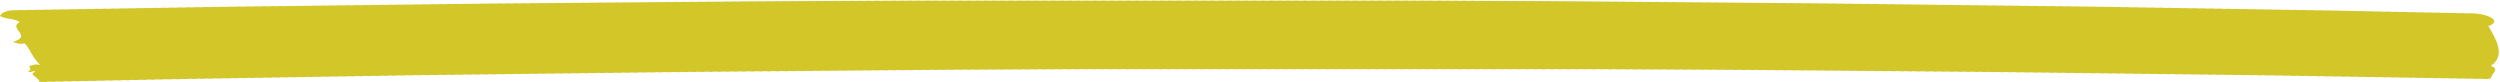 <svg xmlns="http://www.w3.org/2000/svg" xmlns:xlink="http://www.w3.org/1999/xlink" id="Layer_1" width="729.59" height="23.92" viewBox="0 0 729.59 23.92"><defs><clipPath id="clippath"><rect width="729.59" height="23.92" style="fill:none;"></rect></clipPath></defs><g style="clip-path:url(#clippath);"><path d="M726.5,7.52c4.22-1.81-1.91-3.92-6.37-3.61-.82-.08-1.66-.1-2.45-.05-.83-.08-1.66-.1-2.45-.05-.83-.08-1.66-.1-2.45-.05-.83-.08-1.66-.1-2.45-.05-.82-.08-1.66-.1-2.45-.05-.83-.08-1.66-.1-2.45-.05-.82-.08-1.66-.1-2.45-.05-.83-.08-1.66-.1-2.45-.05-.83-.08-1.66-.1-2.45-.05-.83-.08-1.66-.1-2.45-.05-.83-.08-1.66-.1-2.45-.05-.83-.08-1.66-.1-2.45-.05-.83-.08-1.66-.1-2.45-.05-.83-.08-1.66-.1-2.45-.05-.83-.08-1.66-.1-2.45-.05-.83-.08-1.66-.1-2.45-.05-.83-.08-1.66-.1-2.45-.04-.82-.08-1.66-.1-2.45-.04-.83-.08-1.66-.1-2.45-.04-.83-.08-1.66-.1-2.45-.04-.83-.08-1.66-.1-2.45-.04-.83-.08-1.66-.1-2.45-.04-.83-.08-1.66-.1-2.45-.04-.83-.08-1.66-.1-2.45-.04-.83-.08-1.66-.1-2.45-.04-.83-.08-1.66-.1-2.45-.04-.83-.08-1.66-.1-2.45-.04-.83-.08-1.66-.1-2.45-.04-.83-.08-1.66-.1-2.45-.04-.83-.08-1.66-.1-2.45-.04-.83-.08-1.66-.1-2.45-.04-.83-.08-1.66-.1-2.45-.04-.83-.08-1.66-.1-2.45-.04-.83-.08-1.66-.1-2.45-.04-.83-.08-1.66-.1-2.45-.04-.82-.08-1.66-.1-2.45-.04-.83-.08-1.66-.1-2.45-.04-.83-.08-1.66-.1-2.45-.04-.83-.08-1.66-.1-2.45-.04-.83-.08-1.66-.1-2.45-.04-.83-.08-1.66-.1-2.45-.04-.83-.08-1.66-.1-2.45-.04-.83-.08-1.66-.1-2.45-.04-.83-.08-1.66-.1-2.45-.03-.83-.08-1.66-.1-2.45-.04-.83-.08-1.66-.1-2.45-.03-.83-.08-1.66-.09-2.45-.03-.83-.08-1.66-.09-2.45-.03-.83-.08-1.66-.09-2.45-.03-.83-.08-1.66-.1-2.45-.03-.83-.08-1.66-.1-2.45-.03-.83-.08-1.66-.09-2.45-.03-.83-.08-1.66-.09-2.45-.03-.83-.08-1.66-.09-2.45-.03-.83-.08-1.66-.09-2.45-.03-.83-.08-1.66-.09-2.45-.03-.83-.08-1.66-.09-2.45-.03-.83-.08-1.66-.09-2.45-.03-.83-.08-1.66-.09-2.45-.03-.83-.08-1.66-.09-2.45-.03-.83-.08-1.66-.09-2.45-.03-.83-.08-1.66-.09-2.45-.03-.83-.08-1.66-.09-2.45-.03-.83-.08-1.66-.09-2.45-.03-.83-.08-1.66-.09-2.45-.03-.83-.08-1.66-.09-2.45-.03-.83-.08-1.66-.09-2.45-.03-.83-.07-1.66-.09-2.45-.03-.83-.07-1.66-.09-2.45-.03-.83-.08-1.67-.09-2.45-.03-.83-.07-1.66-.09-2.45-.03-.83-.08-1.66-.09-2.45-.03-.83-.08-1.67-.09-2.45-.03-.83-.07-1.66-.09-2.45-.03-.83-.08-1.66-.09-2.45-.03-.83-.07-1.66-.09-2.45-.03-.83-.07-1.67-.09-2.45-.02-.83-.08-1.66-.09-2.45-.03-.83-.07-1.66-.09-2.45-.02-.83-.08-1.66-.09-2.45-.02-.83-.08-1.66-.09-2.45-.02-.83-.08-1.66-.09-2.45-.02-.83-.07-1.67-.09-2.45-.02-.83-.07-1.66-.09-2.45-.02-.83-.07-1.66-.09-2.45-.02-.83-.07-1.67-.09-2.45-.02-.83-.07-1.67-.09-2.45-.02-.83-.07-1.67-.09-2.45-.02-.83-.07-1.67-.09-2.45-.02-.83-.07-1.67-.09-2.45-.02-.83-.07-1.67-.09-2.45-.02-.83-.07-1.67-.09-2.45-.02-.83-.07-1.66-.09-2.45-.02-.83-.07-1.67-.09-2.45-.02-.83-.07-1.67-.09-2.45-.02-.83-.07-1.67-.09-2.45-.02-.83-.07-1.67-.09-2.45-.02-.83-.07-1.67-.09-2.45-.02-.83-.07-1.67-.09-2.45-.02-.83-.07-1.67-.09-2.45-.02-.83-.07-1.67-.08-2.45-.02-.83-.07-1.67-.08-2.45-.02-.83-.07-1.67-.08-2.45-.02-.83-.07-1.67-.08-2.45-.02-.83-.07-1.67-.09-2.45-.02-.83-.07-1.67-.08-2.45-.02-.83-.07-1.67-.08-2.45-.02-.83-.07-1.67-.08-2.45-.01-.83-.07-1.67-.08-2.45-.02-.83-.07-1.67-.08-2.45-.01-.83-.07-1.67-.08-2.45-.01-.83-.07-1.67-.08-2.45-.01-.83-.07-1.67-.08-2.45-.01-.83-.07-1.67-.08-2.45-.01-.83-.07-1.67-.08-2.45-.01-.83-.07-1.67-.08-2.45-.01-.83-.07-1.67-.08-2.45-.01-.83-.07-1.67-.08-2.45-.01-.83-.07-1.67-.08-2.45-.01-.83-.07-1.67-.08-2.45-.01-.83-.07-1.67-.08-2.45-.01-.83-.07-1.67-.08-2.45-.01-.83-.07-1.67-.08-2.45,0-.83-.07-1.67-.08-2.45-.01-.83-.07-1.67-.08-2.45,0-.83-.07-1.67-.08-2.45-.01-.83-.07-1.67-.08-2.45,0-.83-.07-1.67-.08-2.45,0-.83-.07-1.67-.08-2.45,0-.83-.07-1.67-.08-2.45,0-.83-.07-1.67-.08-2.45,0-.83-.07-1.67-.08-2.45,0-.83-.07-1.67-.08-2.45,0-.83-.07-1.67-.08-2.45,0-.83-.07-1.67-.08-2.45,0-.83-.07-1.67-.08-2.45,0-.83-.07-1.67-.08-2.45,0-.83-.07-1.67-.08-2.45,0-.83-.07-1.67-.08-2.45,0-.83-.07-1.67-.08-2.45,0-.83-.07-1.67-.08-2.45,0-.83-.07-1.67-.08-2.45,0-.83-.07-1.67-.08-2.45,0-.83-.07-1.67-.08-2.45,0-.83-.07-1.67-.08-2.45,0-.83-.07-1.67-.08-2.45,0-.83-.07-1.67-.08-2.45,0-.83-.07-1.67-.08-2.45,0-.83-.07-1.67-.08-2.45,0-.83-.07-1.67-.08-2.45,0-.83-.07-1.67-.07-2.45,0-.83-.07-1.67-.08-2.45,0-.83-.07-1.67-.07-2.45,0-.83-.07-1.67-.08-2.45,0-.83-.07-1.67-.07-2.45,0-.83-.07-1.67-.07-2.45,0-.83-.07-1.67-.07-2.45,0-.83-.07-1.67-.07-2.45,0-.83-.07-1.67-.07-2.45,0-.83-.07-1.67-.07-2.45,0-.83-.07-1.67-.07-2.45,0-.83-.07-1.67-.07-2.45,0-.83-.07-1.67-.07-2.45,0-.83-.07-1.67-.07-2.45,0-.83-.07-1.67-.07-2.45,0-.83-.07-1.67-.07-2.45,0-.83-.07-1.67-.07-2.45,0-.83-.07-1.67-.07-2.45,0-.83-.07-1.67-.07-2.45,0-.83-.07-1.67-.07-2.45,0-.83-.07-1.67-.07-2.45,0-.83-.07-1.67-.07-2.45,0-.83-.07-1.67-.07-2.45,0-.83-.07-1.67-.07-2.45,0-.83-.07-1.67-.07-2.45,0-.83-.07-1.67-.07-2.45,0-.83-.07-1.67-.07-2.45,0-.84-.07-1.67-.07-2.45,0-.83-.07-1.67-.07-2.45,0-.84-.07-1.67-.07-2.45,0-.83-.07-1.67-.07-2.45,0-.83-.07-1.67-.07-2.45,0-.83-.07-1.67-.07-2.45,0-.83-.07-1.67-.07-2.45,0-.83-.06-1.67-.07-2.45.01-.83-.07-1.67-.07-2.45,0-.83-.07-1.67-.07-2.45.01-.83-.07-1.67-.07-2.45.01-.83-.07-1.67-.07-2.45.01-.84-.07-1.67-.07-2.45.01-.84-.07-1.67-.07-2.45.01-.83-.07-1.67-.07-2.45.01-.83-.07-1.67-.07-2.45.01-.83-.06-1.67-.07-2.45.01-.83-.06-1.67-.07-2.45.01-.83-.07-1.67-.07-2.45.01-.84-.07-1.67-.07-2.45.01-.84-.06-1.67-.07-2.45.01-.84-.06-1.67-.07-2.45.01-.83-.06-1.67-.07-2.45.01-.83-.06-1.67-.07-2.45.01-.84-.06-1.67-.07-2.45.02-.84-.06-1.67-.07-2.45.01-.84-.06-1.67-.07-2.45.01-.84-.06-1.67-.07-2.45.02-.83-.06-1.67-.07-2.45.02-.84-.06-1.67-.06-2.45.02-.84-.06-1.67-.06-2.45.02-.84-.06-1.67-.06-2.45.02-.84-.06-1.67-.07-2.45.02-.84-.06-1.67-.06-2.45.02-.84-.06-1.67-.06-2.45.02-.84-.06-1.67-.06-2.45.02-.84-.06-1.67-.06-2.45.02-.84-.06-1.67-.06-2.45.02-.84-.06-1.67-.06-2.45.02-.84-.06-1.67-.06-2.45.02-.84-.06-1.67-.06-2.45.02-.84-.06-1.67-.06-2.45.02-.84-.06-1.67-.06-2.45.02-.84-.06-1.67-.06-2.45.02-.84-.06-1.67-.06-2.45.02-.84-.06-1.67-.06-2.45.02-.84-.06-1.67-.06-2.45.02-.84-.06-1.67-.06-2.45.02-.84-.06-1.67-.06-2.45.02-.84-.06-1.67-.06-2.45.02-.84-.06-1.67-.06-2.45.02-.84-.06-1.67-.06-2.45.02-.84-.06-1.67-.06-2.45.02-.84-.06-1.67-.06-2.45.02-.84-.06-1.67-.06-2.45.02-.84-.06-1.67-.06-2.45.02-.84-.06-1.67-.06-2.45.02-.84-.06-1.67-.06-2.45.02-.84-.06-1.67-.06-2.45.03-.84-.06-1.67-.06-2.45.03-.84-.06-1.67-.06-2.45.03-.84-.06-1.67-.06-2.45.03-.84-.06-1.67-.06-2.45.03-.84-.06-1.67-.06-2.45.03-.84-.06-1.67-.06-2.45.03-.84-.06-1.67-.06-2.45.03-.84-.06-1.67-.06-2.45.03-.84-.06-1.67-.06-2.45.03-.84-.06-1.67-.06-2.45.03-.84-.06-1.67-.06-2.45.03-.84-.06-1.67-.06-2.45.03-.84-.06-1.67-.06-2.45.03-.84-.06-1.67-.06-2.45.03-.84-.06-1.67-.06-2.45.03-.84-.06-1.67-.06-2.45.03-.84-.06-1.68-.06-2.45.03-.84-.06-1.67-.06-2.45.03-.84-.06-1.67-.06-2.45.03-.84-.06-1.67-.06-2.45.03-.84-.06-1.67-.06-2.45.03-.84-.06-1.67-.06-2.45.03-.84-.06-1.67-.05-2.45.03-.84-.06-1.67-.05-2.45.03-.84-.06-1.67-.05-2.45.03-.84-.06-1.67-.05-2.45.03-.84-.06-1.68-.05-2.45.03-.84-.06-1.67-.05-2.45.03-.84-.06-1.68-.05-2.45.03-.84-.06-1.67-.05-2.45.03-.84-.06-1.68-.05-2.45.04-.84-.06-1.67-.05-2.45.03-.84-.06-1.68-.05-2.45.04-.84-.06-1.67-.05-2.45.04-.84-.06-1.67-.05-2.45.04-.84-.06-1.68-.05-2.45.04-.84-.06-1.68-.05-2.45.04-.84-.06-1.68-.05-2.45.04-.84-.06-1.68-.05-2.45.04-.84-.06-1.68-.05-2.45.04-.84-.06-1.67-.05-2.45.04-.84-.06-1.68-.05-2.45.04-.84-.06-1.67-.05-2.45.04-.84-.06-1.68-.05-2.45.04-.84-.06-1.68-.05-2.45.04-.84-.06-1.68-.05-2.45.04-.84-.06-1.68-.05-2.45.04-.84-.06-1.67-.05-2.45.04-.84-.06-1.68-.05-2.45.04-.84-.06-1.68-.05-2.45.04-.84-.06-1.68-.05-2.45.04-.84-.06-1.68-.05-2.45.04-.84-.06-1.68-.05-2.45.04-.84-.06-1.68-.05-2.45.04-.84-.06-1.68-.05-2.45.04-.84-.06-1.68-.05-2.45.04C3.16,2.86.7,3.27,0,4.61c1.1,1.01,4.86.76,5.7,1.9-3.46,1.74,3.99,3.99-1.89,5.67,1.13.55,2.02.78,3.42.48,1.59,1.65,2.13,4.08,4.49,6.27-1.52-.32-2.29.11-3.31.43.74.57.48,1.2-.24,1.64,1.07.22,1.68-.57,2.1-.04-2.3.78,1.45,1.81,1.16,2.89,1.26.08,1.87.12,2.6-.04,1.13.07,1.74.1,2.43-.05,1.13.08,1.74.1,2.43-.05,1.13.08,1.74.1,2.43-.05,1.13.08,1.74.1,2.43-.05,1.13.08,1.74.1,2.43-.05,1.13.08,1.74.1,2.43-.05,1.13.08,1.74.1,2.43-.05,1.13.08,1.74.1,2.43-.05,1.13.08,1.74.1,2.43-.05,1.13.08,1.74.1,2.43-.05,1.13.08,1.74.1,2.43-.05,1.13.08,1.74.1,2.43-.05,1.13.08,1.74.1,2.43-.05,1.13.08,1.74.1,2.43-.05,1.13.08,1.74.1,2.43-.04,1.13.08,1.74.1,2.43-.05,1.13.08,1.74.1,2.43-.04,1.13.08,1.74.11,2.43-.04,1.13.08,1.74.11,2.43-.04,1.13.08,1.74.1,2.43-.04,1.13.08,1.74.11,2.43-.04,1.13.08,1.74.11,2.43-.04,1.13.08,1.74.11,2.43-.04,1.13.08,1.74.11,2.43-.04,1.13.08,1.74.11,2.43-.04,1.13.08,1.74.11,2.43-.04,1.13.08,1.74.11,2.43-.04,1.13.08,1.74.11,2.43-.04,1.13.08,1.74.11,2.43-.04,1.13.08,1.74.11,2.43-.04,1.13.08,1.74.11,2.43-.04,1.13.08,1.74.11,2.43-.04,1.13.08,1.74.11,2.43-.04,1.13.08,1.74.11,2.43-.04,1.13.08,1.74.11,2.43-.04,1.13.08,1.74.11,2.43-.04,1.13.08,1.74.11,2.43-.04,1.13.08,1.74.11,2.43-.04,1.13.08,1.74.11,2.43-.04,1.13.08,1.74.11,2.43-.04,1.13.08,1.74.11,2.43-.04,1.13.08,1.74.11,2.43-.04,1.13.08,1.74.11,2.43-.04,1.13.08,1.74.11,2.43-.03,1.13.08,1.74.11,2.43-.03,1.13.08,1.74.11,2.43-.03,1.13.08,1.74.11,2.43-.03,1.13.08,1.74.11,2.43-.03,1.13.08,1.74.11,2.43-.03,1.13.08,1.74.11,2.43-.03,1.13.08,1.74.11,2.43-.03,1.13.08,1.74.11,2.43-.03,1.13.08,1.74.11,2.43-.03,1.13.08,1.74.11,2.43-.03,1.12.08,1.74.11,2.43-.03,1.13.08,1.74.11,2.43-.03,1.13.08,1.74.11,2.43-.03,1.12.08,1.74.11,2.43-.03,1.13.08,1.74.11,2.43-.03,1.12.08,1.74.11,2.43-.03,1.12.08,1.74.11,2.43-.03,1.12.08,1.74.11,2.43-.03,1.12.08,1.74.11,2.43-.03,1.12.08,1.74.11,2.43-.03,1.12.08,1.74.11,2.43-.03,1.12.08,1.74.11,2.43-.03,1.12.08,1.74.11,2.43-.03,1.12.08,1.74.11,2.43-.03,1.12.08,1.74.11,2.43-.03,1.12.08,1.74.11,2.43-.03,1.12.08,1.74.12,2.43-.03,1.12.08,1.74.11,2.43-.03,1.12.08,1.74.11,2.43-.03,1.12.08,1.74.11,2.43-.03,1.12.08,1.74.12,2.43-.03,1.12.08,1.74.12,2.43-.02,1.12.08,1.74.12,2.43-.03,1.12.08,1.74.12,2.43-.02,1.12.08,1.74.12,2.43-.02,1.12.09,1.74.12,2.43-.02,1.12.09,1.74.12,2.43-.02,1.12.08,1.74.12,2.43-.02,1.12.09,1.74.12,2.43-.02,1.12.08,1.74.12,2.43-.02,1.12.09,1.74.12,2.43-.02,1.12.09,1.74.12,2.43-.02,1.12.09,1.74.12,2.43-.02,1.12.09,1.73.12,2.43-.02,1.12.09,1.74.12,2.43-.02,1.12.09,1.74.12,2.43-.02,1.12.09,1.74.12,2.43-.02,1.12.09,1.74.12,2.43-.02,1.12.09,1.73.12,2.43-.02,1.12.09,1.73.12,2.43-.02,1.12.09,1.73.12,2.43-.02,1.12.09,1.74.12,2.43-.02,1.12.09,1.74.12,2.43-.02,1.12.09,1.73.12,2.43-.02,1.12.09,1.73.12,2.43-.02,1.12.09,1.74.12,2.43-.02,1.12.09,1.73.12,2.43-.02,1.12.09,1.73.12,2.43-.02,1.12.09,1.73.12,2.43-.02,1.12.09,1.73.12,2.43-.02,1.12.09,1.73.12,2.43-.02,1.12.09,1.73.12,2.43-.02,1.12.09,1.73.12,2.43-.02,1.12.09,1.73.12,2.43-.01,1.12.09,1.74.12,2.43-.02,1.12.09,1.73.12,2.43-.01,1.12.09,1.73.12,2.43-.01,1.12.09,1.73.12,2.43-.01,1.12.09,1.73.12,2.43-.01,1.12.09,1.73.12,2.43-.01,1.12.09,1.73.12,2.43-.01,1.12.09,1.73.12,2.43-.01,1.12.09,1.73.12,2.43-.01,1.12.09,1.73.12,2.43-.01,1.12.09,1.73.12,2.43-.01,1.12.09,1.73.12,2.43-.01,1.12.09,1.73.12,2.43-.01,1.12.09,1.73.12,2.43-.01,1.12.09,1.73.12,2.43-.01,1.12.09,1.73.12,2.43-.01,1.12.09,1.73.12,2.43,0,1.12.09,1.73.12,2.43,0,1.12.09,1.73.12,2.43,0,1.12.09,1.73.12,2.43,0,1.12.09,1.73.13,2.43,0,1.12.09,1.73.12,2.43,0,1.12.09,1.73.12,2.43,0,1.12.09,1.73.13,2.43,0,1.12.09,1.73.13,2.43,0,1.12.09,1.73.13,2.43,0,1.12.09,1.73.13,2.43,0,1.12.09,1.73.13,2.43,0,1.12.09,1.73.13,2.43,0,1.12.09,1.73.13,2.43,0,1.12.09,1.73.13,2.43,0,1.12.09,1.73.13,2.43,0,1.12.09,1.73.13,2.43,0,1.12.09,1.73.13,2.43,0,1.12.09,1.73.13,2.43,0,1.12.09,1.73.13,2.43,0,1.12.09,1.73.13,2.43,0,1.12.09,1.73.13,2.43,0,1.12.09,1.73.13,2.43,0,1.12.09,1.73.13,2.43,0,1.12.09,1.73.13,2.43,0,1.12.09,1.73.13,2.43,0,1.12.09,1.73.13,2.43,0,1.12.09,1.73.13,2.43,0,1.12.09,1.73.13,2.43,0,1.12.09,1.73.13,2.43,0,1.12.09,1.73.13,2.43,0,1.12.09,1.73.13,2.43,0,1.12.09,1.73.13,2.43,0,1.12.09,1.73.13,2.43,0,1.12.09,1.73.13,2.43,0,1.12.09,1.73.13,2.43,0,1.12.09,1.73.13,2.43,0,1.12.09,1.73.13,2.43,0,1.12.09,1.73.13,2.43,0,1.12.1,1.73.13,2.43,0,1.12.09,1.73.13,2.43,0,1.12.09,1.73.13,2.43,0,1.12.1,1.73.13,2.43,0,1.12.09,1.73.13,2.43,0,1.12.09,1.73.13,2.43,0,1.12.1,1.73.13,2.43,0,1.12.1,1.73.13,2.43,0,1.12.1,1.73.13,2.43,0,1.12.1,1.73.13,2.43,0,1.12.1,1.73.13,2.43,0,1.12.1,1.73.13,2.43,0,1.12.1,1.73.13,2.43,0,1.12.1,1.73.13,2.43,0,1.12.09,1.73.13,2.43,0,1.12.1,1.73.13,2.43,0,1.12.1,1.73.14,2.43,0,1.12.1,1.73.14,2.43,0,1.12.1,1.73.14,2.43,0,1.12.1,1.73.14,2.43,0,1.12.1,1.73.14,2.43,0,1.12.1,1.73.14,2.43.01,1.12.1,1.73.13,2.43,0,1.12.1,1.73.14,2.43.01,1.12.1,1.73.14,2.43.01,1.12.1,1.73.14,2.43.01,1.12.1,1.73.14,2.43.01,1.12.1,1.73.14,2.43.01,1.12.1,1.73.14,2.43.01,1.11.1,1.73.14,2.43.01,1.12.1,1.73.14,2.43.01,1.12.1,1.73.14,2.43.01,1.12.1,1.73.14,2.43.01,1.11.1,1.73.14,2.43.01,1.12.1,1.73.14,2.43.01,1.12.1,1.73.14,2.43.01,1.12.1,1.73.14,2.43.01,1.11.1,1.73.14,2.43.01,1.12.1,1.72.14,2.43.02,1.12.1,1.73.14,2.43.02,1.12.1,1.73.14,2.43.01,1.11.1,1.72.14,2.43.02,1.11.1,1.72.14,2.43.02,1.12.1,1.72.14,2.43.02,1.11.1,1.72.14,2.43.02,1.11.1,1.72.14,2.43.02,1.11.1,1.72.14,2.43.02,1.11.1,1.72.14,2.43.02,1.11.1,1.72.14,2.43.02,1.11.1,1.72.14,2.43.02,1.12.1,1.72.14,2.43.02,1.11.1,1.72.14,2.43.02,1.11.1,1.72.14,2.43.02,1.11.1,1.72.14,2.43.02,1.11.1,1.72.14,2.43.02,1.11.1,1.72.14,2.43.02,1.11.1,1.72.14,2.43.02,1.11.1,1.72.14,2.43.02,1.11.1,1.72.14,2.43.02,1.11.1,1.72.14,2.43.02,1.11.1,1.72.14,2.43.02,1.11.1,1.72.14,2.43.02,1.11.1,1.72.14,2.43.02,1.11.1,1.72.14,2.43.02,1.11.1,1.72.14,2.43.02,1.11.1,1.72.14,2.43.02,1.11.1,1.72.14,2.43.02,1.11.1,1.72.14,2.43.02,1.11.1,1.72.14,2.43.02,1.11.1,1.72.15,2.43.03,1.11.1,1.72.14,2.43.02,1.11.1,1.72.14,2.43.02,1.11.1,1.72.15,2.43.03,1.11.1,1.72.15,2.43.03,1.11.1,1.72.15,2.43.03,1.11.1,1.72.15,2.43.03,1.11.1,1.72.15,2.43.03,1.11.1,1.72.14,2.43.03,1.11.1,1.72.15,2.43.03,1.11.1,1.72.15,2.43.03,1.11.1,1.72.15,2.43.03,1.11.1,1.72.15,2.43.03,1.11.1,1.72.15,2.43.03,1.11.1,1.72.15,2.43.03,1.11.1,1.72.15,2.43.03,1.11.1,1.72.15,2.43.03,1.11.1,1.72.15,2.43.03,1.11.1,1.72.15,2.43.03,1.11.1,1.72.15,2.43.03,1.11.1,1.72.15,2.43.03,1.11.11,1.72.15,2.43.03,1.11.1,1.72.15,2.43.03,1.11.1,1.72.15,2.43.03,1.11.11,1.72.15,2.43.03,1.11.1,1.72.15,2.43.03,1.11.1,1.72.15,2.43.03,1.11.11,1.72.15,2.43.03,1.11.1,1.72.15,2.43.03,1.11.1,1.72.15,2.43.03,1.11.11,1.72.15,2.43.03,1.11.1,1.72.15,2.43.03,1.11.11,1.72.15,2.43.04,1.11.11,1.72.15,2.43.03,1.11.11,1.72.15,2.43.03,1.11.11,1.72.15,2.43.04,1.11.11,1.72.15,2.43.04,1.11.11,1.72.15,2.43.04,1.11.11,1.72.15,2.43.04,1.11.11,1.72.15,2.43.04,1.11.11,1.72.15,2.43.04,1.11.11,1.72.15,2.43.04,1.11.11,1.72.15,2.43.04,1.11.11,1.72.15,2.43.04,1.11.11,1.72.15,2.43.04,1.11.11,1.72.15,2.43.04,1.11.11,1.72.15,2.43.04,1.11.11,1.72.15,2.43.04,1.11.11,1.72.15,2.43.04,1.11.11,1.72.15,2.43.04,1.11.11,1.72.15,2.43.04,1.11.11,1.72.15,2.43.04,1.11.11,1.72.15,2.43.04,1.11.11,1.72.15,2.43.04,1.11.11,1.72.15,2.43.04,1.11.11,1.72.15,2.43.04,1.11.11,1.72.16,2.43.04,1.11.11,1.72.15,2.43.04,1.11.11,1.72.16,2.43.04,1.11.11,1.72.16,2.43.04,1.48.14,2.04.18,3.21-.12.18-1.57,2.76-2.54,0-3.62,4.56-3.15,1.29-8.09-.78-11.71" style="fill:#d2c629;"></path></g></svg>